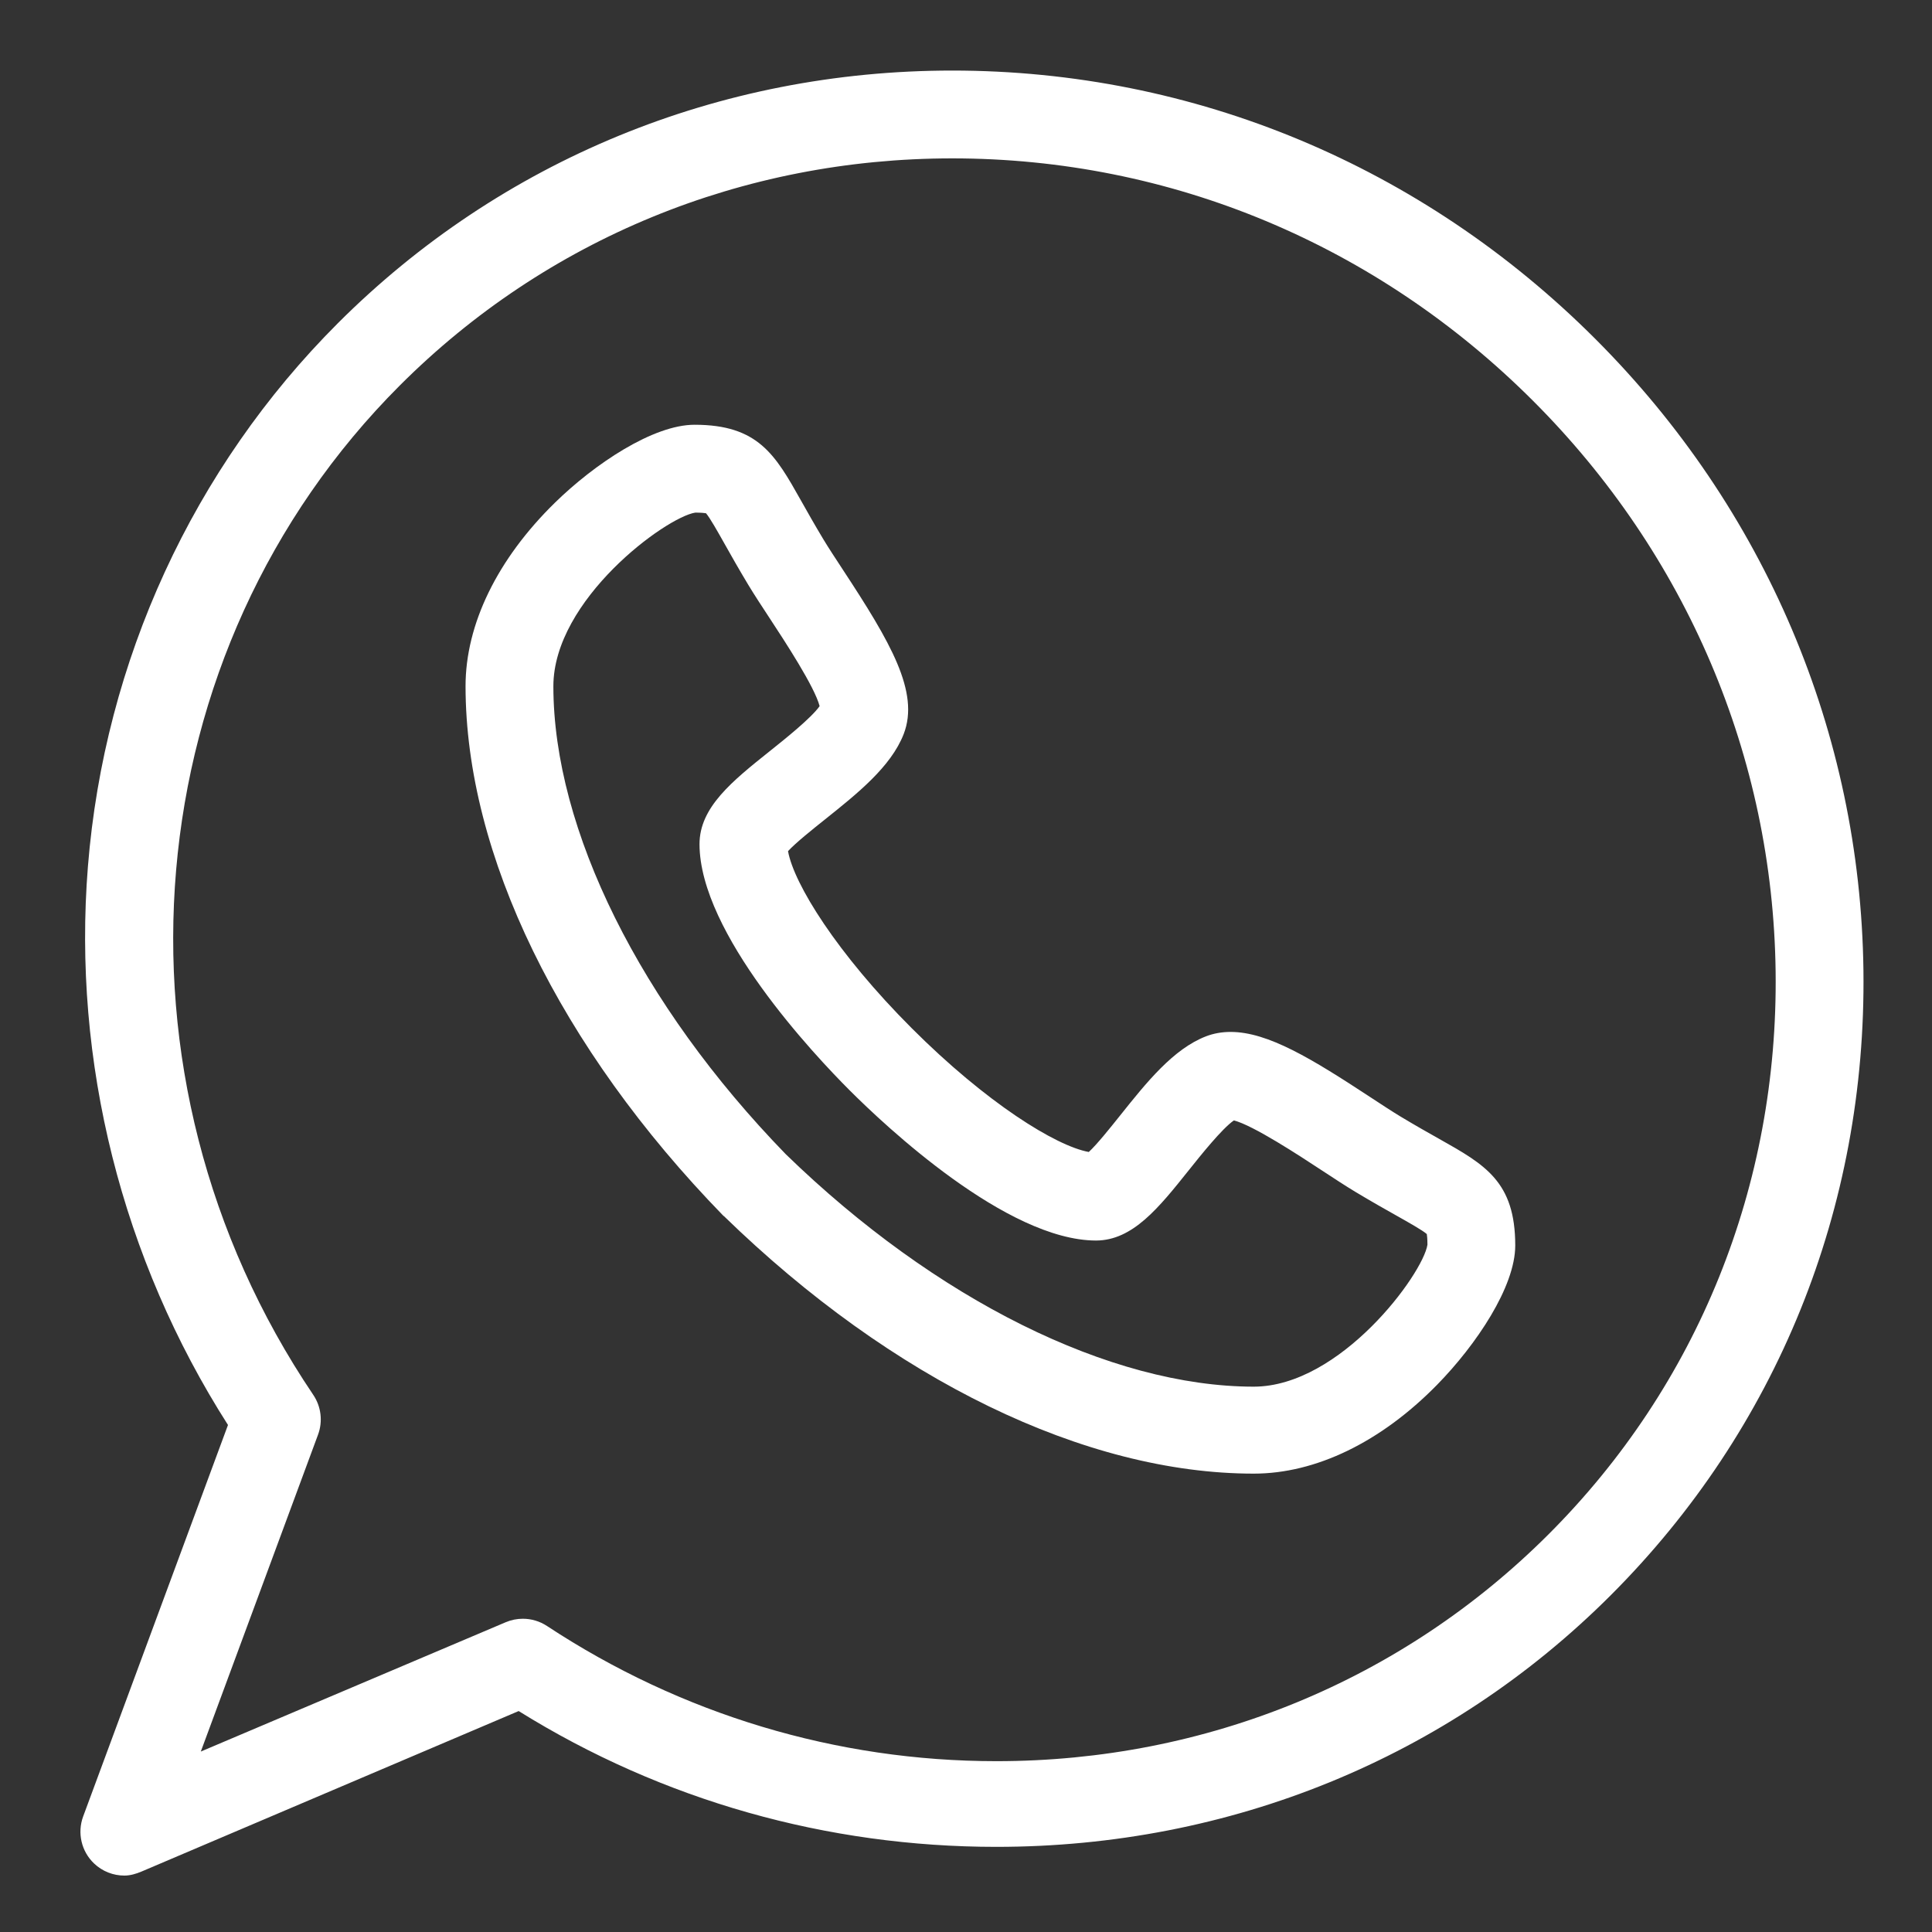 <?xml version="1.0" encoding="UTF-8"?> <svg xmlns="http://www.w3.org/2000/svg" width="440" height="440" viewBox="0 0 440 440" fill="none"><rect x="0" y="0" width="440" height="440" fill="#333333" stroke="none"/><path d="M327.815 259.401C325.28 257.975 322.407 256.358 318.945 254.275C317.013 253.108 314.584 251.513 312.01 249.824C298.798 241.152 288.787 235.014 280.265 235.014C278.269 235.014 276.381 235.352 274.66 236.016C267.194 238.891 261.063 246.572 255.134 253.999C252.961 256.72 249.851 260.616 247.964 262.357C240.478 260.996 224.689 251.215 207.651 234.177C190.593 217.119 180.81 201.312 179.467 193.844C181.206 191.95 185.132 188.817 187.87 186.63C195.269 180.723 202.92 174.615 205.811 167.172C209.499 157.609 202.74 146.172 192.005 129.818C190.316 127.244 188.72 124.813 187.562 122.896C185.471 119.421 183.855 116.546 182.429 114.012C176.576 103.61 172.709 96.735 158.178 96.735C148.747 96.735 135.413 105.647 126.381 114.485C113.255 127.332 106.025 142.164 106.025 156.278C106.05 194.612 127.444 238.548 164.722 276.864C164.786 276.928 164.85 276.945 164.916 277.009C203.232 314.288 247.192 335.609 285.525 335.609H285.54C299.635 335.609 314.472 328.462 327.318 315.343C336.163 306.312 345.087 293.075 345.087 283.65C345.088 269.121 338.217 265.255 327.815 259.401ZM285.529 315.804C252.877 315.78 213.046 295.992 178.962 262.869C145.835 228.781 126.047 188.947 126.026 156.298C126.026 136.549 151.654 117.772 158.356 116.743C159.725 116.749 160.443 116.83 160.785 116.888C161.671 117.908 163.432 121.038 165 123.825C166.419 126.347 168.186 129.487 170.436 133.226C171.796 135.479 173.492 138.062 175.287 140.796C178.684 145.972 185.513 156.376 186.664 160.817C184.739 163.542 178.766 168.31 175.394 171.002C166.763 177.893 159.309 183.843 159.309 192.252C159.33 212.564 185.493 240.304 193.511 248.322C201.529 256.34 229.269 282.503 249.624 282.523C257.979 282.496 263.904 275.073 270.766 266.478C273.472 263.089 278.269 257.08 281.005 255.165C285.441 256.308 295.858 263.145 301.038 266.546C303.772 268.34 306.354 270.035 308.621 271.404C312.347 273.646 315.486 275.413 318.009 276.832C320.795 278.4 323.926 280.162 324.946 281.048C325.004 281.389 325.084 282.107 325.091 283.475C324.054 290.171 305.271 315.78 285.529 315.804Z" fill="white"></path><path d="M424.384 220.957C423.682 166.916 401.99 115.85 363.306 77.165C323.908 37.767 271.903 16.069 216.869 16.069C163.744 16.069 114.046 36.511 76.928 73.628C43.99 106.566 23.782 150.496 20.023 197.327C16.458 241.759 27.769 286.723 51.922 324.529L18.94 413.681C17.556 417.423 18.528 421.63 21.415 424.385C23.312 426.196 25.797 427.151 28.321 427.151C29.637 427.151 30.965 426.77 32.224 426.235L118.123 389.681C150.915 410.091 188.411 420.61 226.913 420.61H226.917C280.033 420.61 329.73 400.412 366.843 363.299C404.651 325.49 425.087 275.095 424.384 220.957ZM352.699 349.4C319.361 382.738 274.689 401.097 226.912 401.096C190.539 401.095 155.151 390.449 124.573 370.307C122.915 369.215 120.999 368.659 119.072 368.659C117.749 368.659 116.421 368.921 115.168 369.453L45.732 398.903L72.432 326.732C73.549 323.711 73.143 320.337 71.342 317.668C22.266 244.963 30.563 148.277 91.07 87.771C124.41 54.431 169.086 36.069 216.869 36.069C266.56 36.069 313.543 55.686 349.163 91.307C384.14 126.283 403.751 172.419 404.385 221.217C405.018 269.915 386.662 315.438 352.699 349.4Z" fill="white"></path></svg> 